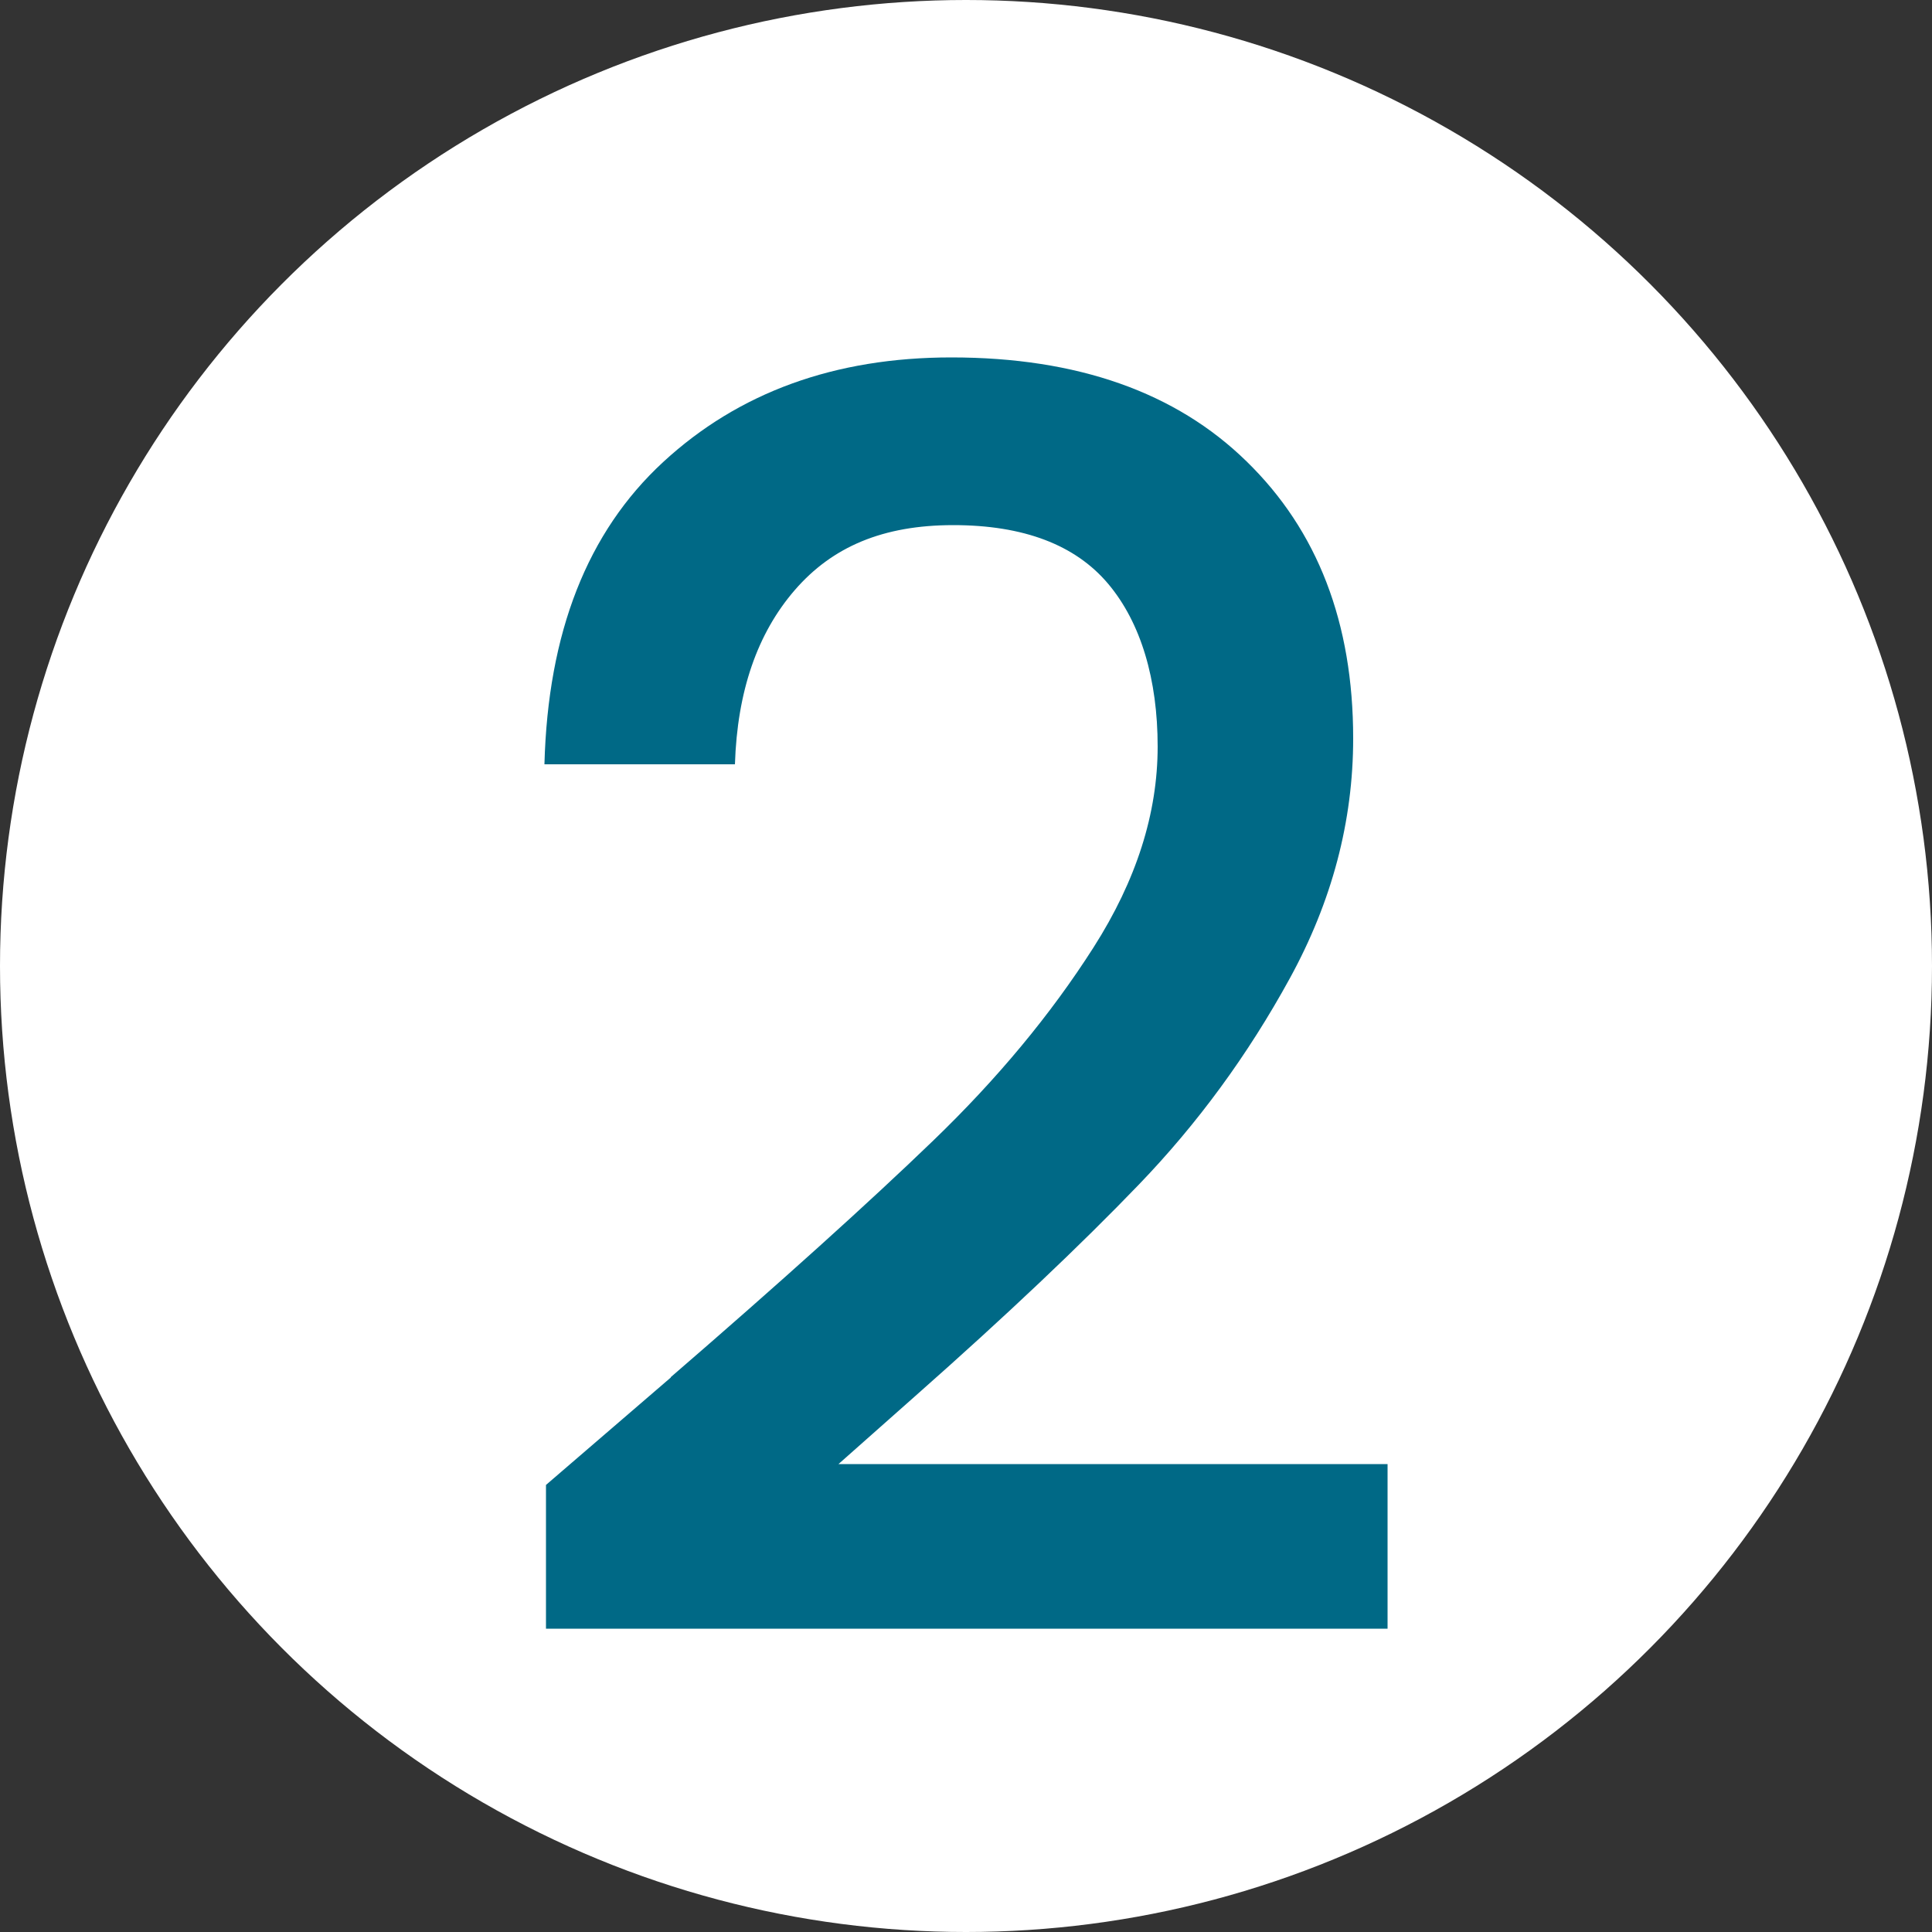 <?xml version="1.0" encoding="UTF-8"?><svg id="Ebene_1" xmlns="http://www.w3.org/2000/svg" viewBox="0 0 50 50"><rect x="0" y="0" width="50" height="50" fill="#333333" stroke="none"/><defs><style>.cls-1{fill:#fff;}.cls-2{fill:#006986;}</style></defs><circle class="cls-1" cx="25" cy="25" r="25"/><path class="cls-2" d="M17.36,35.64c2.87-2.48,5.13-4.52,6.79-6.12,1.66-1.6,3.04-3.26,4.15-5s1.66-3.47,1.66-5.2-.43-3.2-1.28-4.21-2.19-1.52-4.01-1.52-3.13.56-4.1,1.68c-.97,1.12-1.49,2.62-1.55,4.51h-4.93c.09-3.41,1.11-6.01,3.07-7.82,1.96-1.81,4.45-2.71,7.46-2.71,3.26,0,5.81.9,7.64,2.69,1.84,1.79,2.76,4.18,2.76,7.17,0,2.15-.55,4.22-1.64,6.21-1.09,1.99-2.39,3.76-3.9,5.33-1.51,1.57-3.43,3.39-5.76,5.45l-2.02,1.79h14.21v4.26H14.13v-3.72l3.23-2.78Z"/></svg>